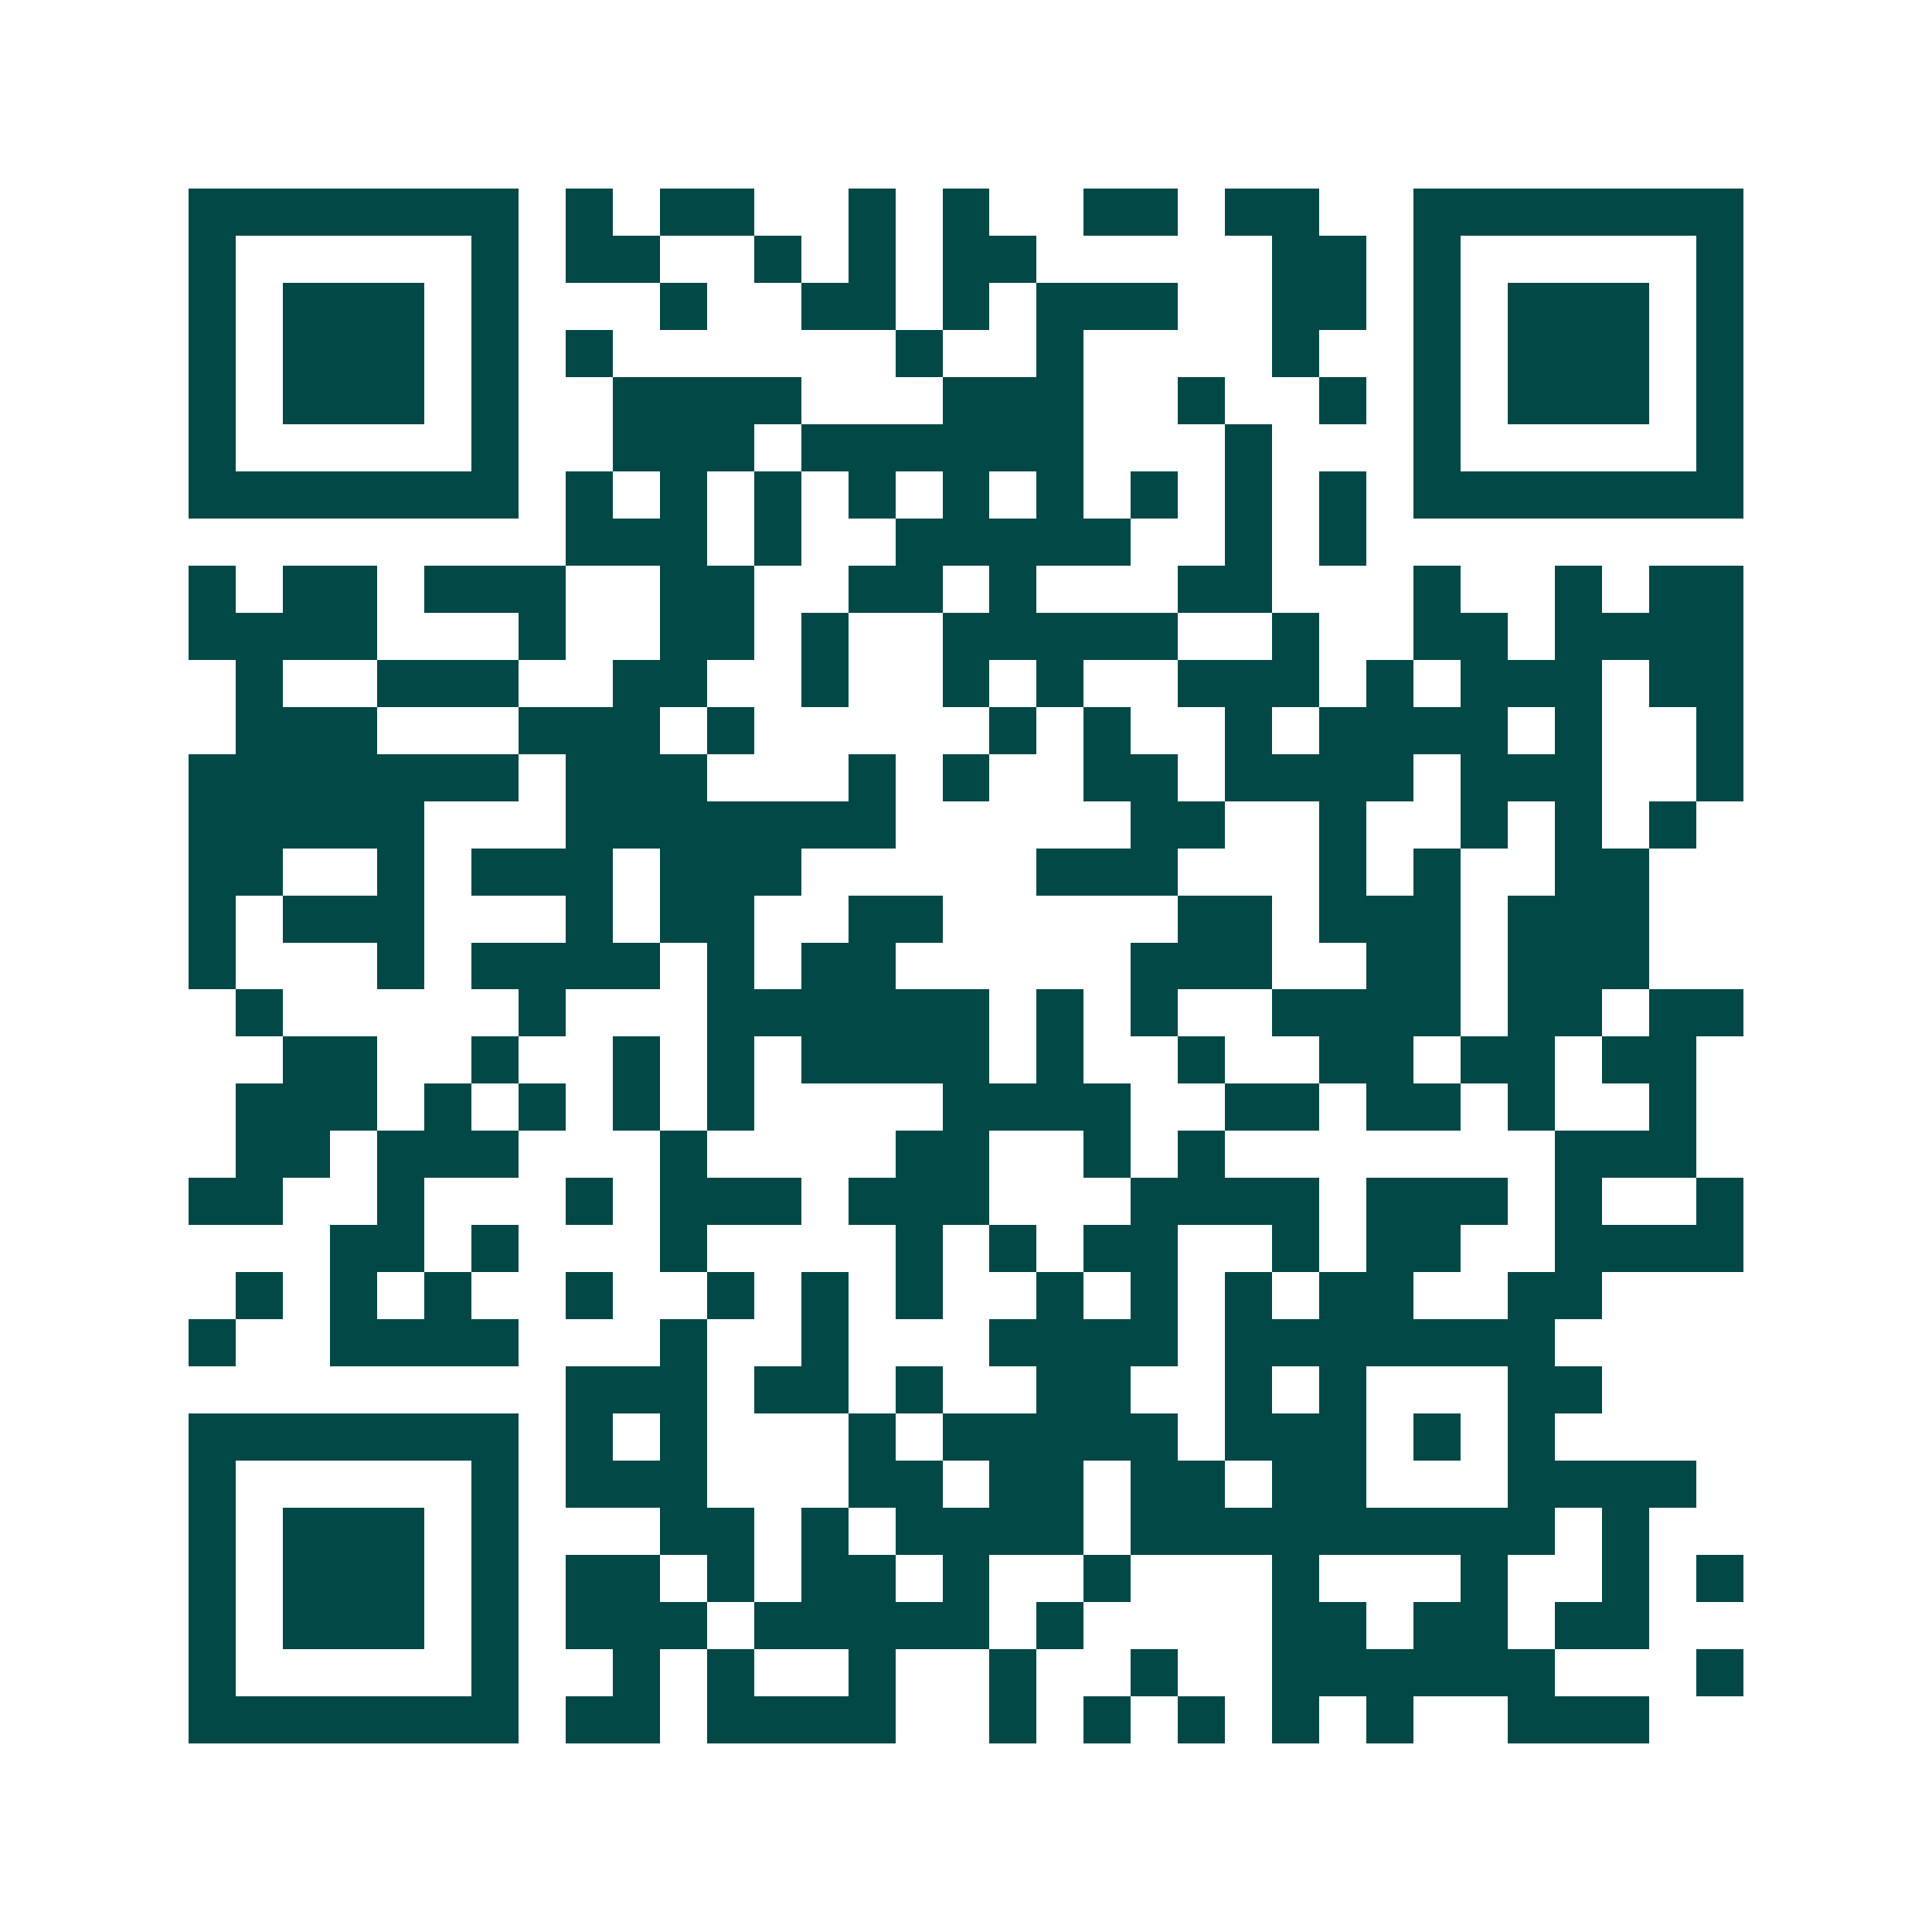 <svg xmlns="http://www.w3.org/2000/svg" width="200" height="200" viewBox="0 0 41 41" shape-rendering="crispEdges"><path fill="#ffffff" d="M0 0h41v41H0z"/><path stroke="#014847" d="M4 4.5h7m1 0h1m1 0h2m2 0h1m1 0h1m2 0h2m1 0h2m2 0h7M4 5.5h1m5 0h1m1 0h2m2 0h1m1 0h1m1 0h2m5 0h2m1 0h1m5 0h1M4 6.5h1m1 0h3m1 0h1m3 0h1m2 0h2m1 0h1m1 0h3m2 0h2m1 0h1m1 0h3m1 0h1M4 7.5h1m1 0h3m1 0h1m1 0h1m6 0h1m2 0h1m4 0h1m2 0h1m1 0h3m1 0h1M4 8.5h1m1 0h3m1 0h1m2 0h4m3 0h3m2 0h1m2 0h1m1 0h1m1 0h3m1 0h1M4 9.5h1m5 0h1m2 0h3m1 0h6m3 0h1m3 0h1m5 0h1M4 10.5h7m1 0h1m1 0h1m1 0h1m1 0h1m1 0h1m1 0h1m1 0h1m1 0h1m1 0h1m1 0h7M12 11.5h3m1 0h1m2 0h5m2 0h1m1 0h1M4 12.5h1m1 0h2m1 0h3m2 0h2m2 0h2m1 0h1m3 0h2m3 0h1m2 0h1m1 0h2M4 13.5h4m3 0h1m2 0h2m1 0h1m2 0h5m2 0h1m2 0h2m1 0h4M5 14.5h1m2 0h3m2 0h2m2 0h1m2 0h1m1 0h1m2 0h3m1 0h1m1 0h3m1 0h2M5 15.5h3m3 0h3m1 0h1m5 0h1m1 0h1m2 0h1m1 0h4m1 0h1m2 0h1M4 16.5h7m1 0h3m3 0h1m1 0h1m2 0h2m1 0h4m1 0h3m2 0h1M4 17.5h5m3 0h7m5 0h2m2 0h1m2 0h1m1 0h1m1 0h1M4 18.5h2m2 0h1m1 0h3m1 0h3m5 0h3m3 0h1m1 0h1m2 0h2M4 19.5h1m1 0h3m3 0h1m1 0h2m2 0h2m5 0h2m1 0h3m1 0h3M4 20.5h1m3 0h1m1 0h4m1 0h1m1 0h2m5 0h3m2 0h2m1 0h3M5 21.5h1m5 0h1m3 0h6m1 0h1m1 0h1m2 0h4m1 0h2m1 0h2M6 22.5h2m2 0h1m2 0h1m1 0h1m1 0h4m1 0h1m2 0h1m2 0h2m1 0h2m1 0h2M5 23.5h3m1 0h1m1 0h1m1 0h1m1 0h1m4 0h4m2 0h2m1 0h2m1 0h1m2 0h1M5 24.5h2m1 0h3m3 0h1m4 0h2m2 0h1m1 0h1m7 0h3M4 25.5h2m2 0h1m3 0h1m1 0h3m1 0h3m3 0h4m1 0h3m1 0h1m2 0h1M7 26.5h2m1 0h1m3 0h1m4 0h1m1 0h1m1 0h2m2 0h1m1 0h2m2 0h4M5 27.5h1m1 0h1m1 0h1m2 0h1m2 0h1m1 0h1m1 0h1m2 0h1m1 0h1m1 0h1m1 0h2m2 0h2M4 28.5h1m2 0h4m3 0h1m2 0h1m3 0h4m1 0h7M12 29.5h3m1 0h2m1 0h1m2 0h2m2 0h1m1 0h1m3 0h2M4 30.5h7m1 0h1m1 0h1m3 0h1m1 0h5m1 0h3m1 0h1m1 0h1M4 31.5h1m5 0h1m1 0h3m3 0h2m1 0h2m1 0h2m1 0h2m3 0h4M4 32.5h1m1 0h3m1 0h1m3 0h2m1 0h1m1 0h4m1 0h9m1 0h1M4 33.5h1m1 0h3m1 0h1m1 0h2m1 0h1m1 0h2m1 0h1m2 0h1m3 0h1m3 0h1m2 0h1m1 0h1M4 34.5h1m1 0h3m1 0h1m1 0h3m1 0h5m1 0h1m4 0h2m1 0h2m1 0h2M4 35.5h1m5 0h1m2 0h1m1 0h1m2 0h1m2 0h1m2 0h1m2 0h6m3 0h1M4 36.5h7m1 0h2m1 0h4m2 0h1m1 0h1m1 0h1m1 0h1m1 0h1m2 0h3"/></svg>

